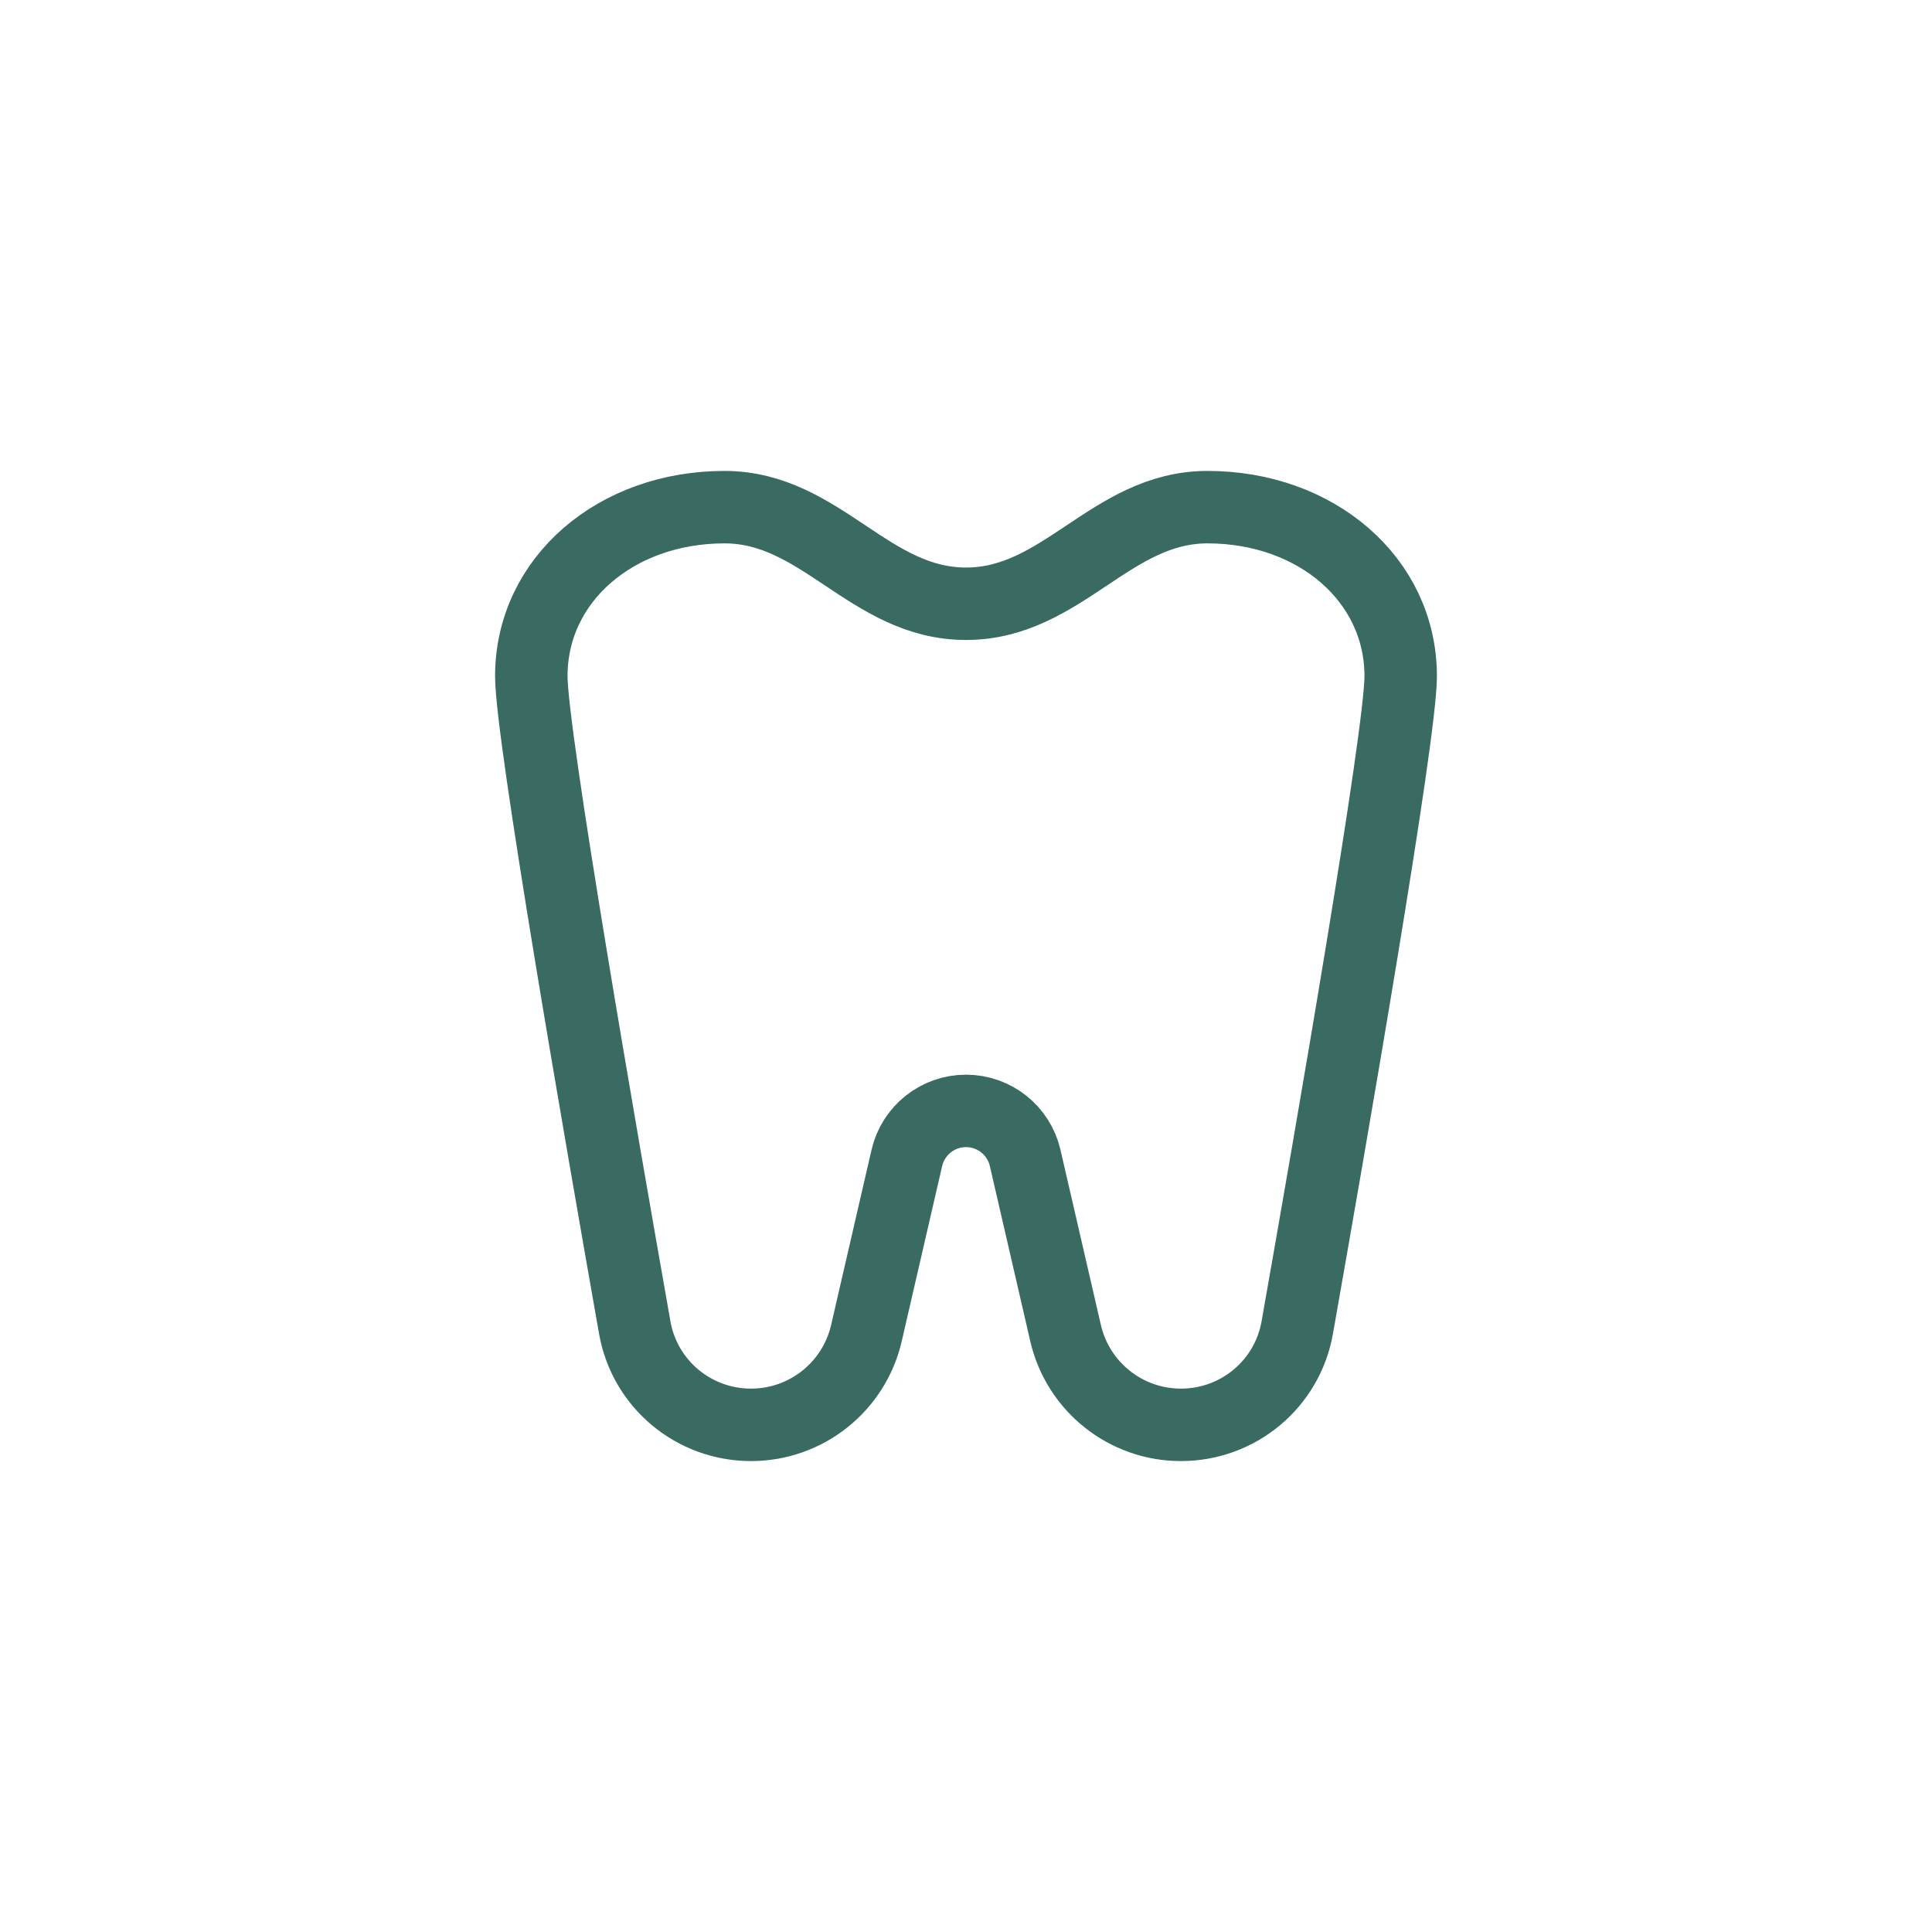 <svg width="80" height="80" viewBox="0 0 80 80" fill="none" xmlns="http://www.w3.org/2000/svg">
<path d="M30 21C34 21 36 25 40 25C44 25 46 21 50 21C54.5 21 58 24 58 28C58 30.438 55.099 47.149 53.716 54.974C53.303 57.311 51.273 59 48.9 59C46.617 59 44.636 57.424 44.123 55.2L42.45 47.949C42.187 46.808 41.171 46 40 46C38.829 46 37.813 46.808 37.55 47.949L35.877 55.2C35.364 57.424 33.383 59 31.1 59C28.727 59 26.697 57.311 26.284 54.974C24.901 47.149 22 30.438 22 28C22 24 25.5 21 30 21Z" stroke="#396B63" stroke-width="3" stroke-linecap="round"/>
</svg>
